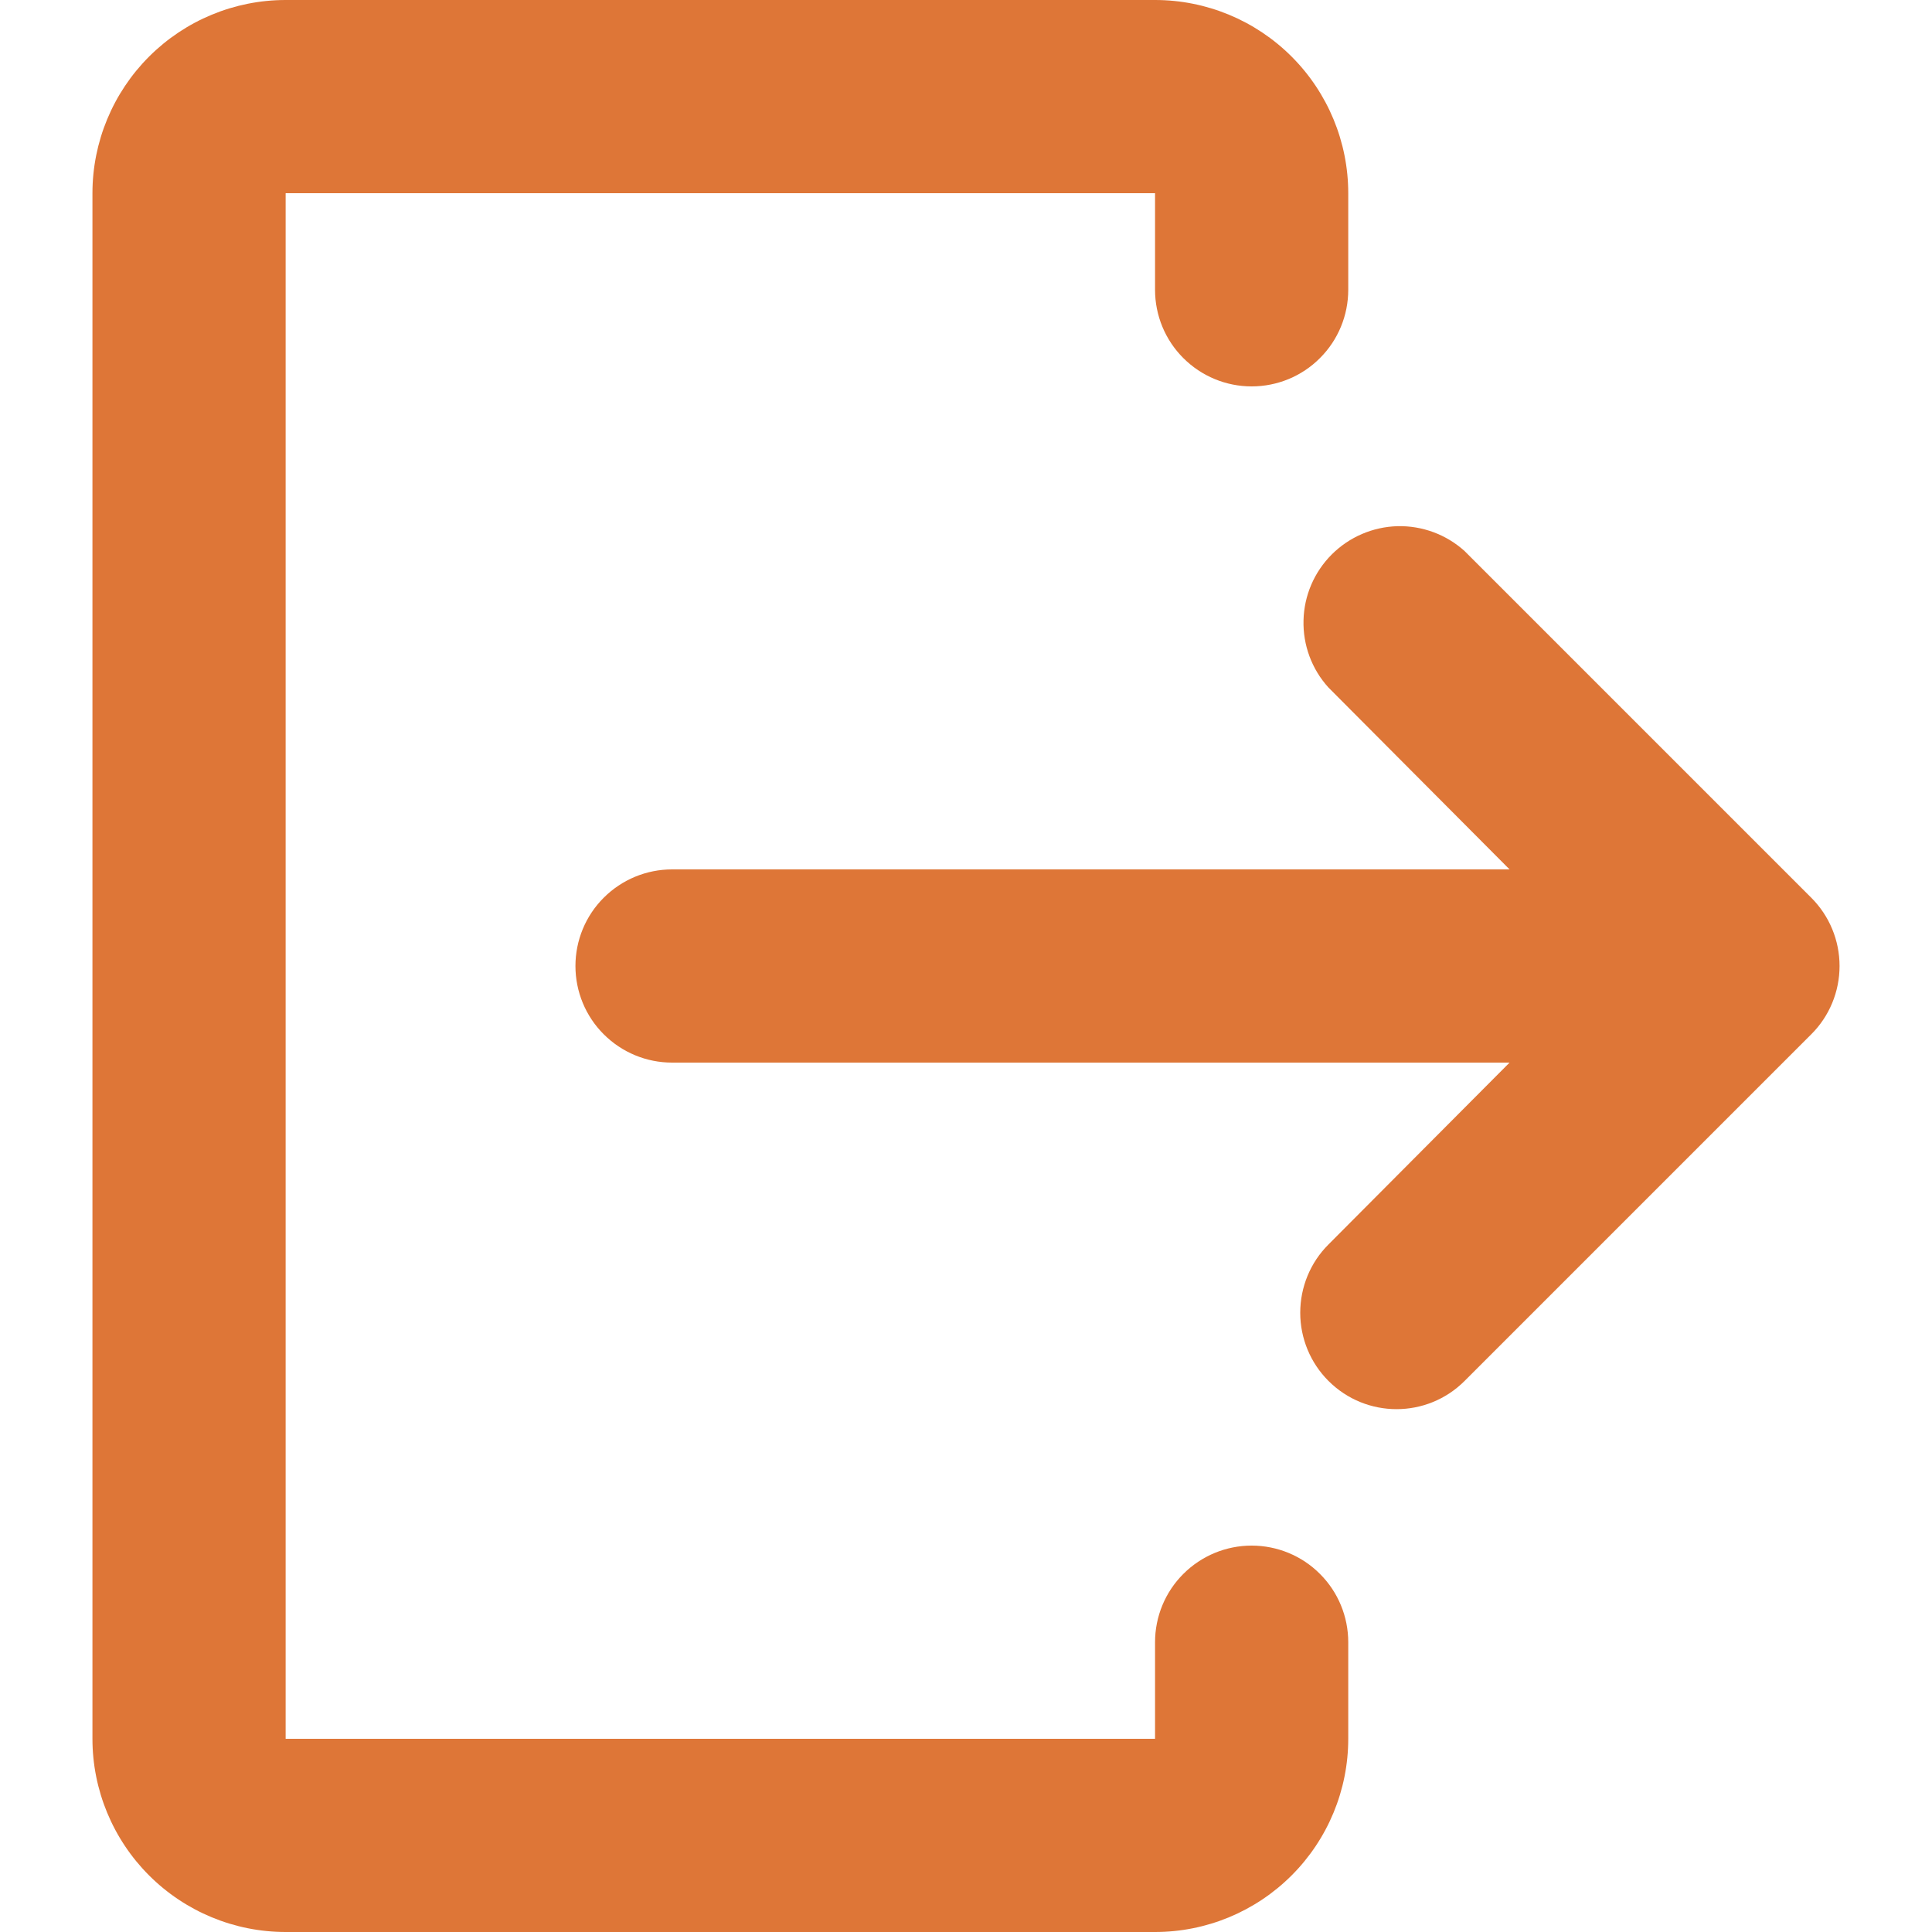 <svg xmlns="http://www.w3.org/2000/svg" width="20" height="20" viewBox="0 0 20 20" fill="none">
    <path d="M2.957 0H11.957C12.488 0 12.996 0.211 13.371 0.586C13.746 0.961 13.957 1.47 13.957 2V3C13.957 3.265 13.852 3.52 13.664 3.707C13.477 3.895 13.222 4 12.957 4C12.692 4 12.438 3.895 12.25 3.707C12.062 3.52 11.957 3.265 11.957 3V2H2.957V18H11.957V17C11.957 16.735 12.062 16.48 12.25 16.293C12.438 16.105 12.692 16 12.957 16C13.222 16 13.477 16.105 13.664 16.293C13.852 16.48 13.957 16.735 13.957 17V18C13.957 18.53 13.746 19.039 13.371 19.414C12.996 19.789 12.488 20 11.957 20H2.957C2.427 20 1.918 19.789 1.543 19.414C1.168 19.039 0.957 18.53 0.957 18V2C0.957 1.47 1.168 0.961 1.543 0.586C1.918 0.211 2.427 0 2.957 0Z" fill="#DE7637"/>
    <path d="M13.752 14.295C14.142 14.685 14.772 14.685 15.162 14.295L18.75 10.707C18.938 10.52 19.043 10.265 19.043 10C19.043 9.735 18.938 9.481 18.75 9.293L15.162 5.705C14.972 5.533 14.723 5.441 14.467 5.447C14.211 5.454 13.967 5.559 13.786 5.74C13.605 5.921 13.5 6.165 13.494 6.421C13.487 6.677 13.579 6.926 13.751 7.116L15.627 9H6.957C6.692 9 6.438 9.105 6.25 9.293C6.062 9.48 5.957 9.735 5.957 10C5.957 10.265 6.062 10.52 6.25 10.707C6.438 10.895 6.692 11 6.957 11H15.627L13.751 12.884C13.564 13.071 13.46 13.325 13.46 13.59C13.46 13.854 13.565 14.108 13.752 14.295Z" fill="#DE7637"/>
</svg>